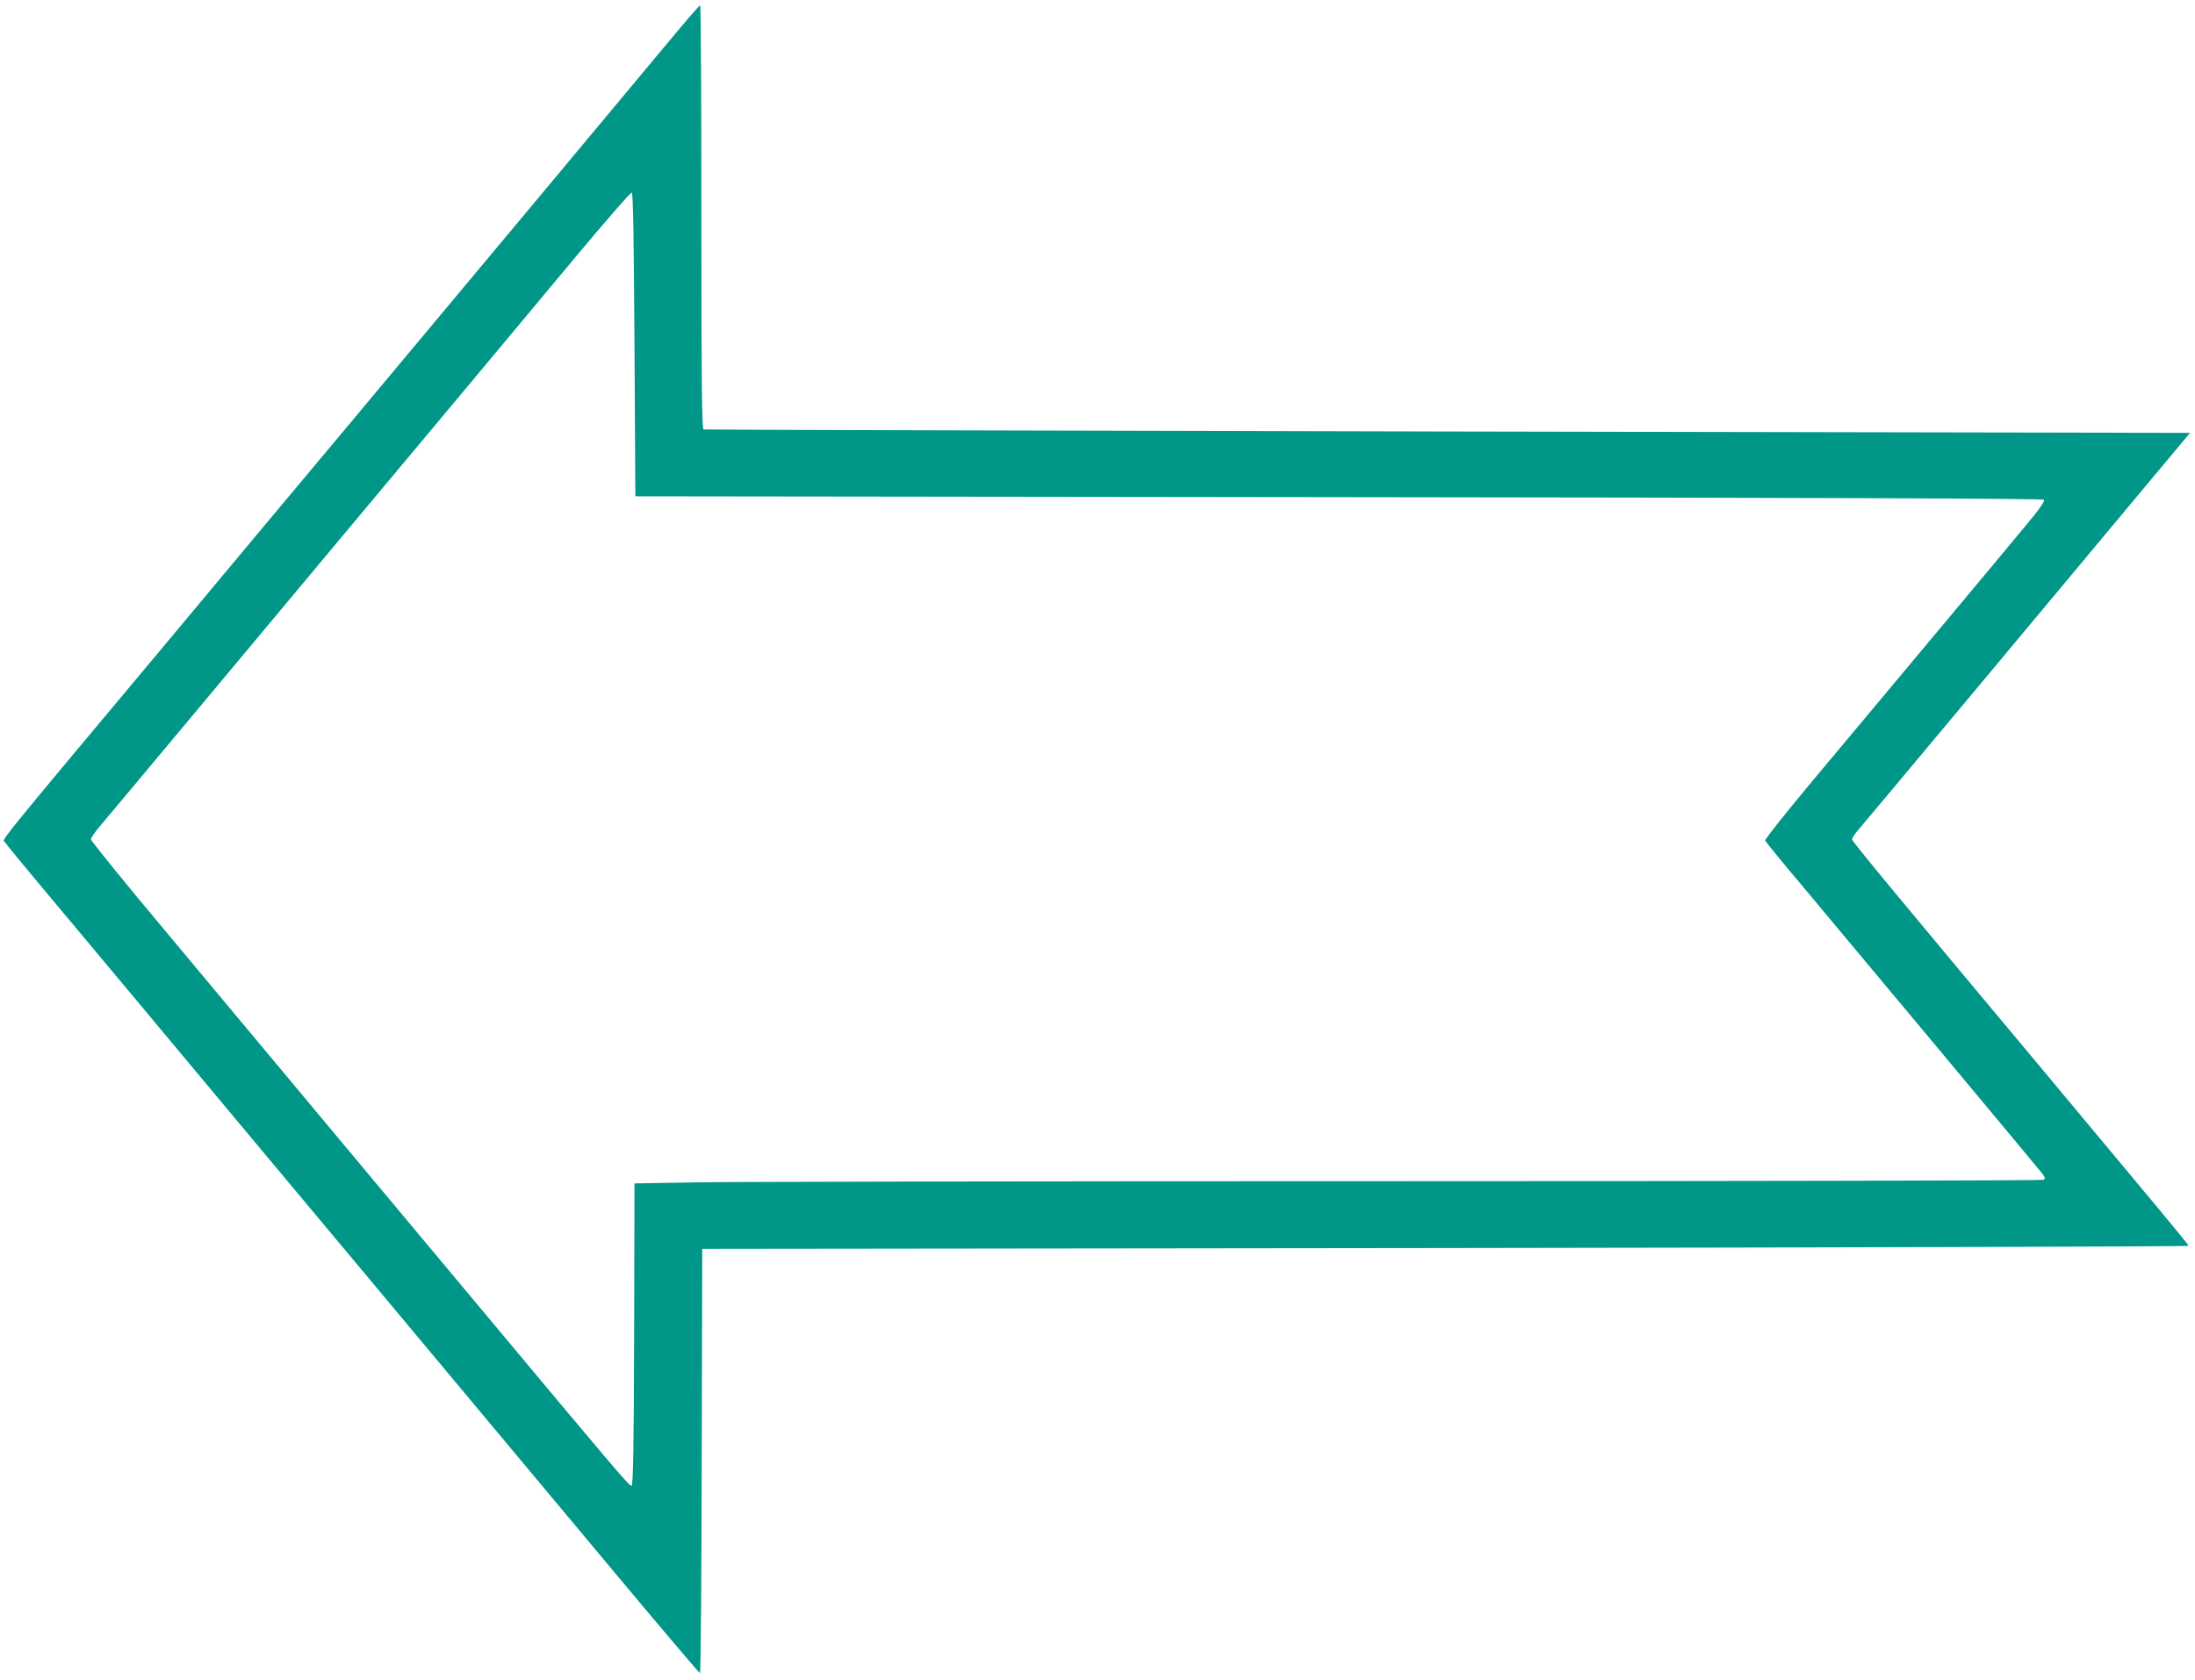 <?xml version="1.0" standalone="no"?>
<!DOCTYPE svg PUBLIC "-//W3C//DTD SVG 20010904//EN"
 "http://www.w3.org/TR/2001/REC-SVG-20010904/DTD/svg10.dtd">
<svg version="1.0" xmlns="http://www.w3.org/2000/svg"
 width="1280pt" height="980pt" viewBox="0 0 1280 980"
 preserveAspectRatio="xMidYMid meet">
<g transform="translate(0,980) scale(0.1,-0.1)"
fill="#009688" stroke="none">
<path d="M3895 9552 c-99 -119 -458 -550 -798 -957 -340 -407 -840 -1005
-1111 -1330 -272 -324 -704 -842 -961 -1150 -1107 -1324 -1010 -1204 -994
-1230 8 -13 95 -119 194 -237 99 -118 358 -428 575 -688 350 -419 770 -923
1370 -1640 321 -384 904 -1082 1415 -1694 269 -322 493 -586 497 -586 4 0 9
557 10 1238 l3 1237 4335 5 c2384 3 4334 9 4333 13 -1 8 -193 238 -793 957
-929 1111 -1170 1402 -1170 1414 0 7 17 33 38 57 21 24 346 413 723 864 376
451 802 962 947 1135 l263 315 -4328 8 c-2380 5 -4334 10 -4340 12 -10 4 -13
260 -13 1240 0 679 -3 1235 -7 1234 -5 0 -89 -98 -188 -217z m-195 -1763 l5
-884 4102 -5 c2838 -3 4105 -8 4112 -15 8 -8 -29 -59 -122 -170 -127 -154
-726 -870 -1255 -1503 -139 -167 -251 -309 -249 -315 3 -7 101 -127 219 -267
351 -419 1372 -1643 1396 -1674 17 -23 20 -31 10 -38 -7 -4 -1700 -8 -3763 -8
-2062 0 -3909 -3 -4102 -7 l-353 -6 -2 -880 c-2 -655 -6 -881 -15 -884 -12 -4
-94 93 -928 1092 -492 589 -825 987 -1777 2128 -247 294 -448 543 -448 551 0
9 26 46 58 83 32 38 276 329 542 648 266 319 642 769 835 1000 582 696 1061
1269 1393 1668 174 208 320 376 326 374 8 -3 12 -269 16 -888z"/>
</g>
</svg>
